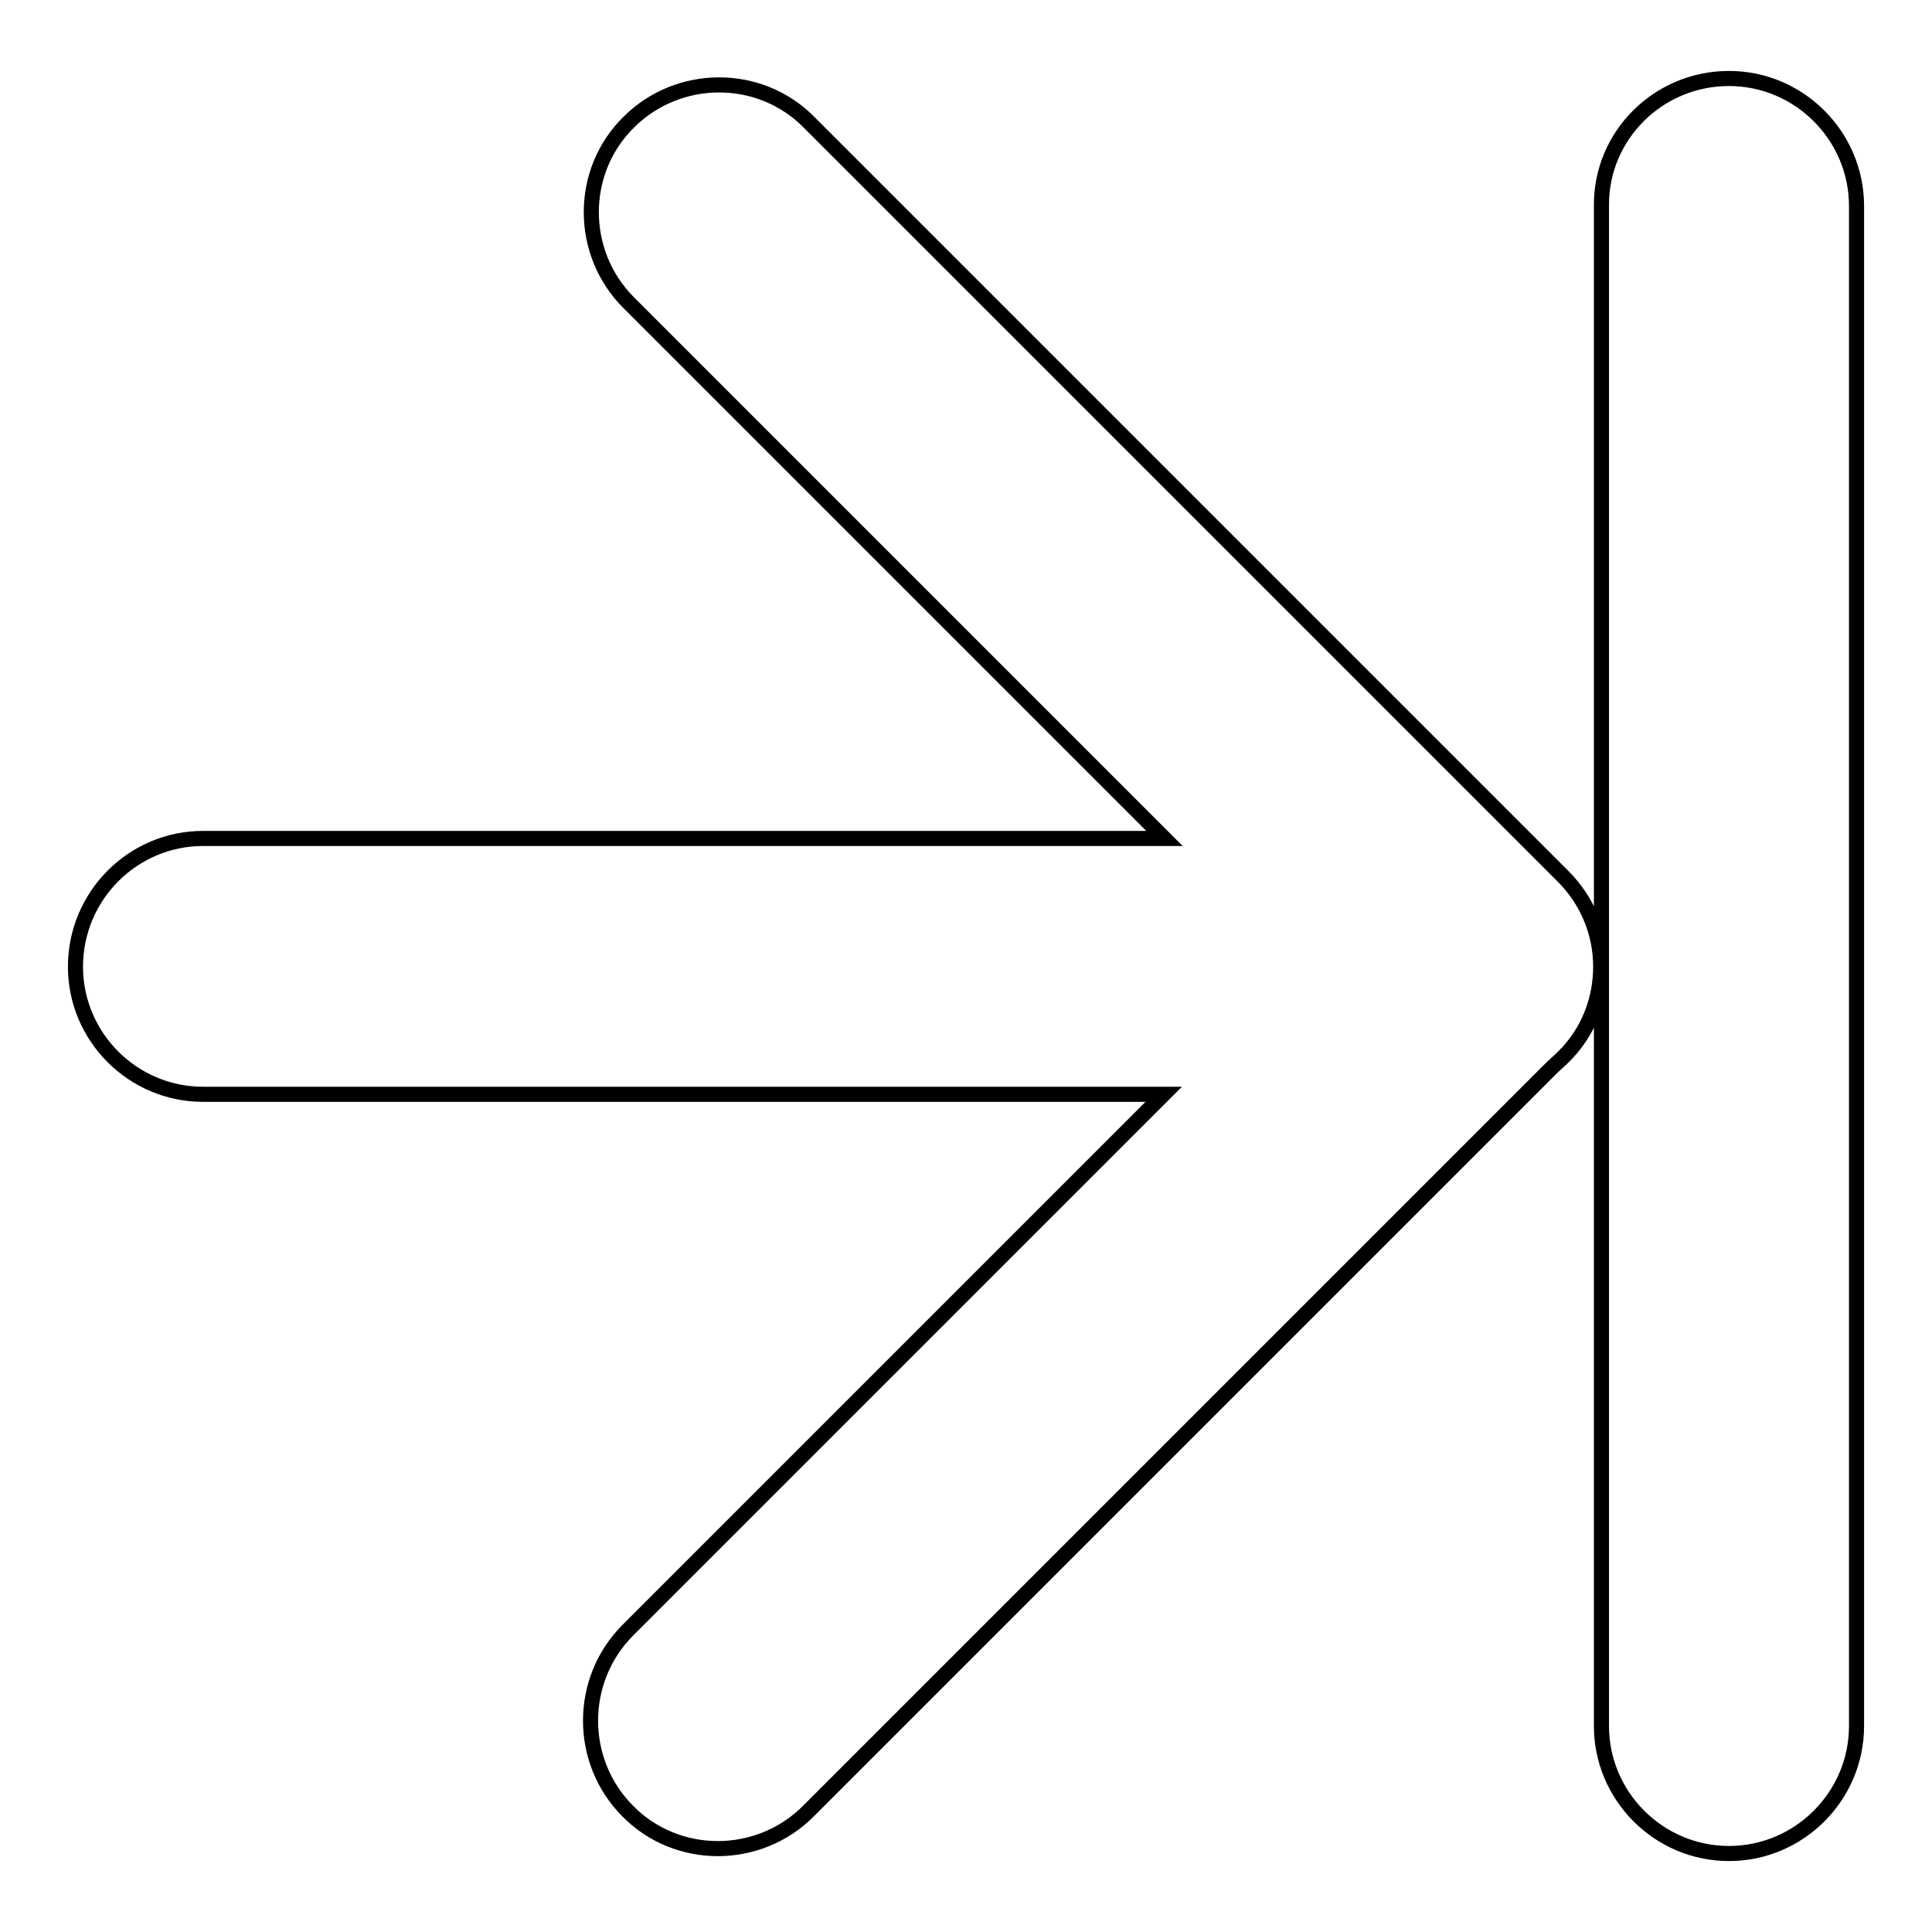 <?xml version="1.0" encoding="utf-8"?>
<!-- Svg Vector Icons : http://www.onlinewebfonts.com/icon -->
<!DOCTYPE svg PUBLIC "-//W3C//DTD SVG 1.1//EN" "http://www.w3.org/Graphics/SVG/1.1/DTD/svg11.dtd">
<svg version="1.1" xmlns="http://www.w3.org/2000/svg" xmlns:xlink="http://www.w3.org/1999/xlink" x="0px" y="0px" viewBox="0 0 256 256" enable-background="new 0 0 256 256" xml:space="preserve">
<g> <path stroke-width="2" fill-opacity="0" stroke="#000000"  d="M26.9,111.1h127.4l-71-71c-6.6-6.6-6.6-17.4,0-23.9c6.6-6.6,17.4-6.6,23.9,0l99.9,99.9c3.3,3.3,5,7.6,5,12 c0,4.3-1.6,8.7-5,12c-0.5,0.5-1.1,1-1.6,1.5l-98.4,98.4c-6.6,6.6-17.4,6.6-23.9,0c-6.6-6.6-6.6-17.4,0-24l71-71H26.9 c-9.3,0-16.9-7.6-16.9-16.9C10,118.7,17.6,111.1,26.9,111.1z M229.1,10.4c9.3,0,16.9,7.6,16.9,16.9v201.4c0,9.3-7.6,16.9-16.9,16.9 c-9.3,0-16.9-7.6-16.9-16.9V27.3C212.1,18,219.7,10.4,229.1,10.4z"/></g>
</svg>